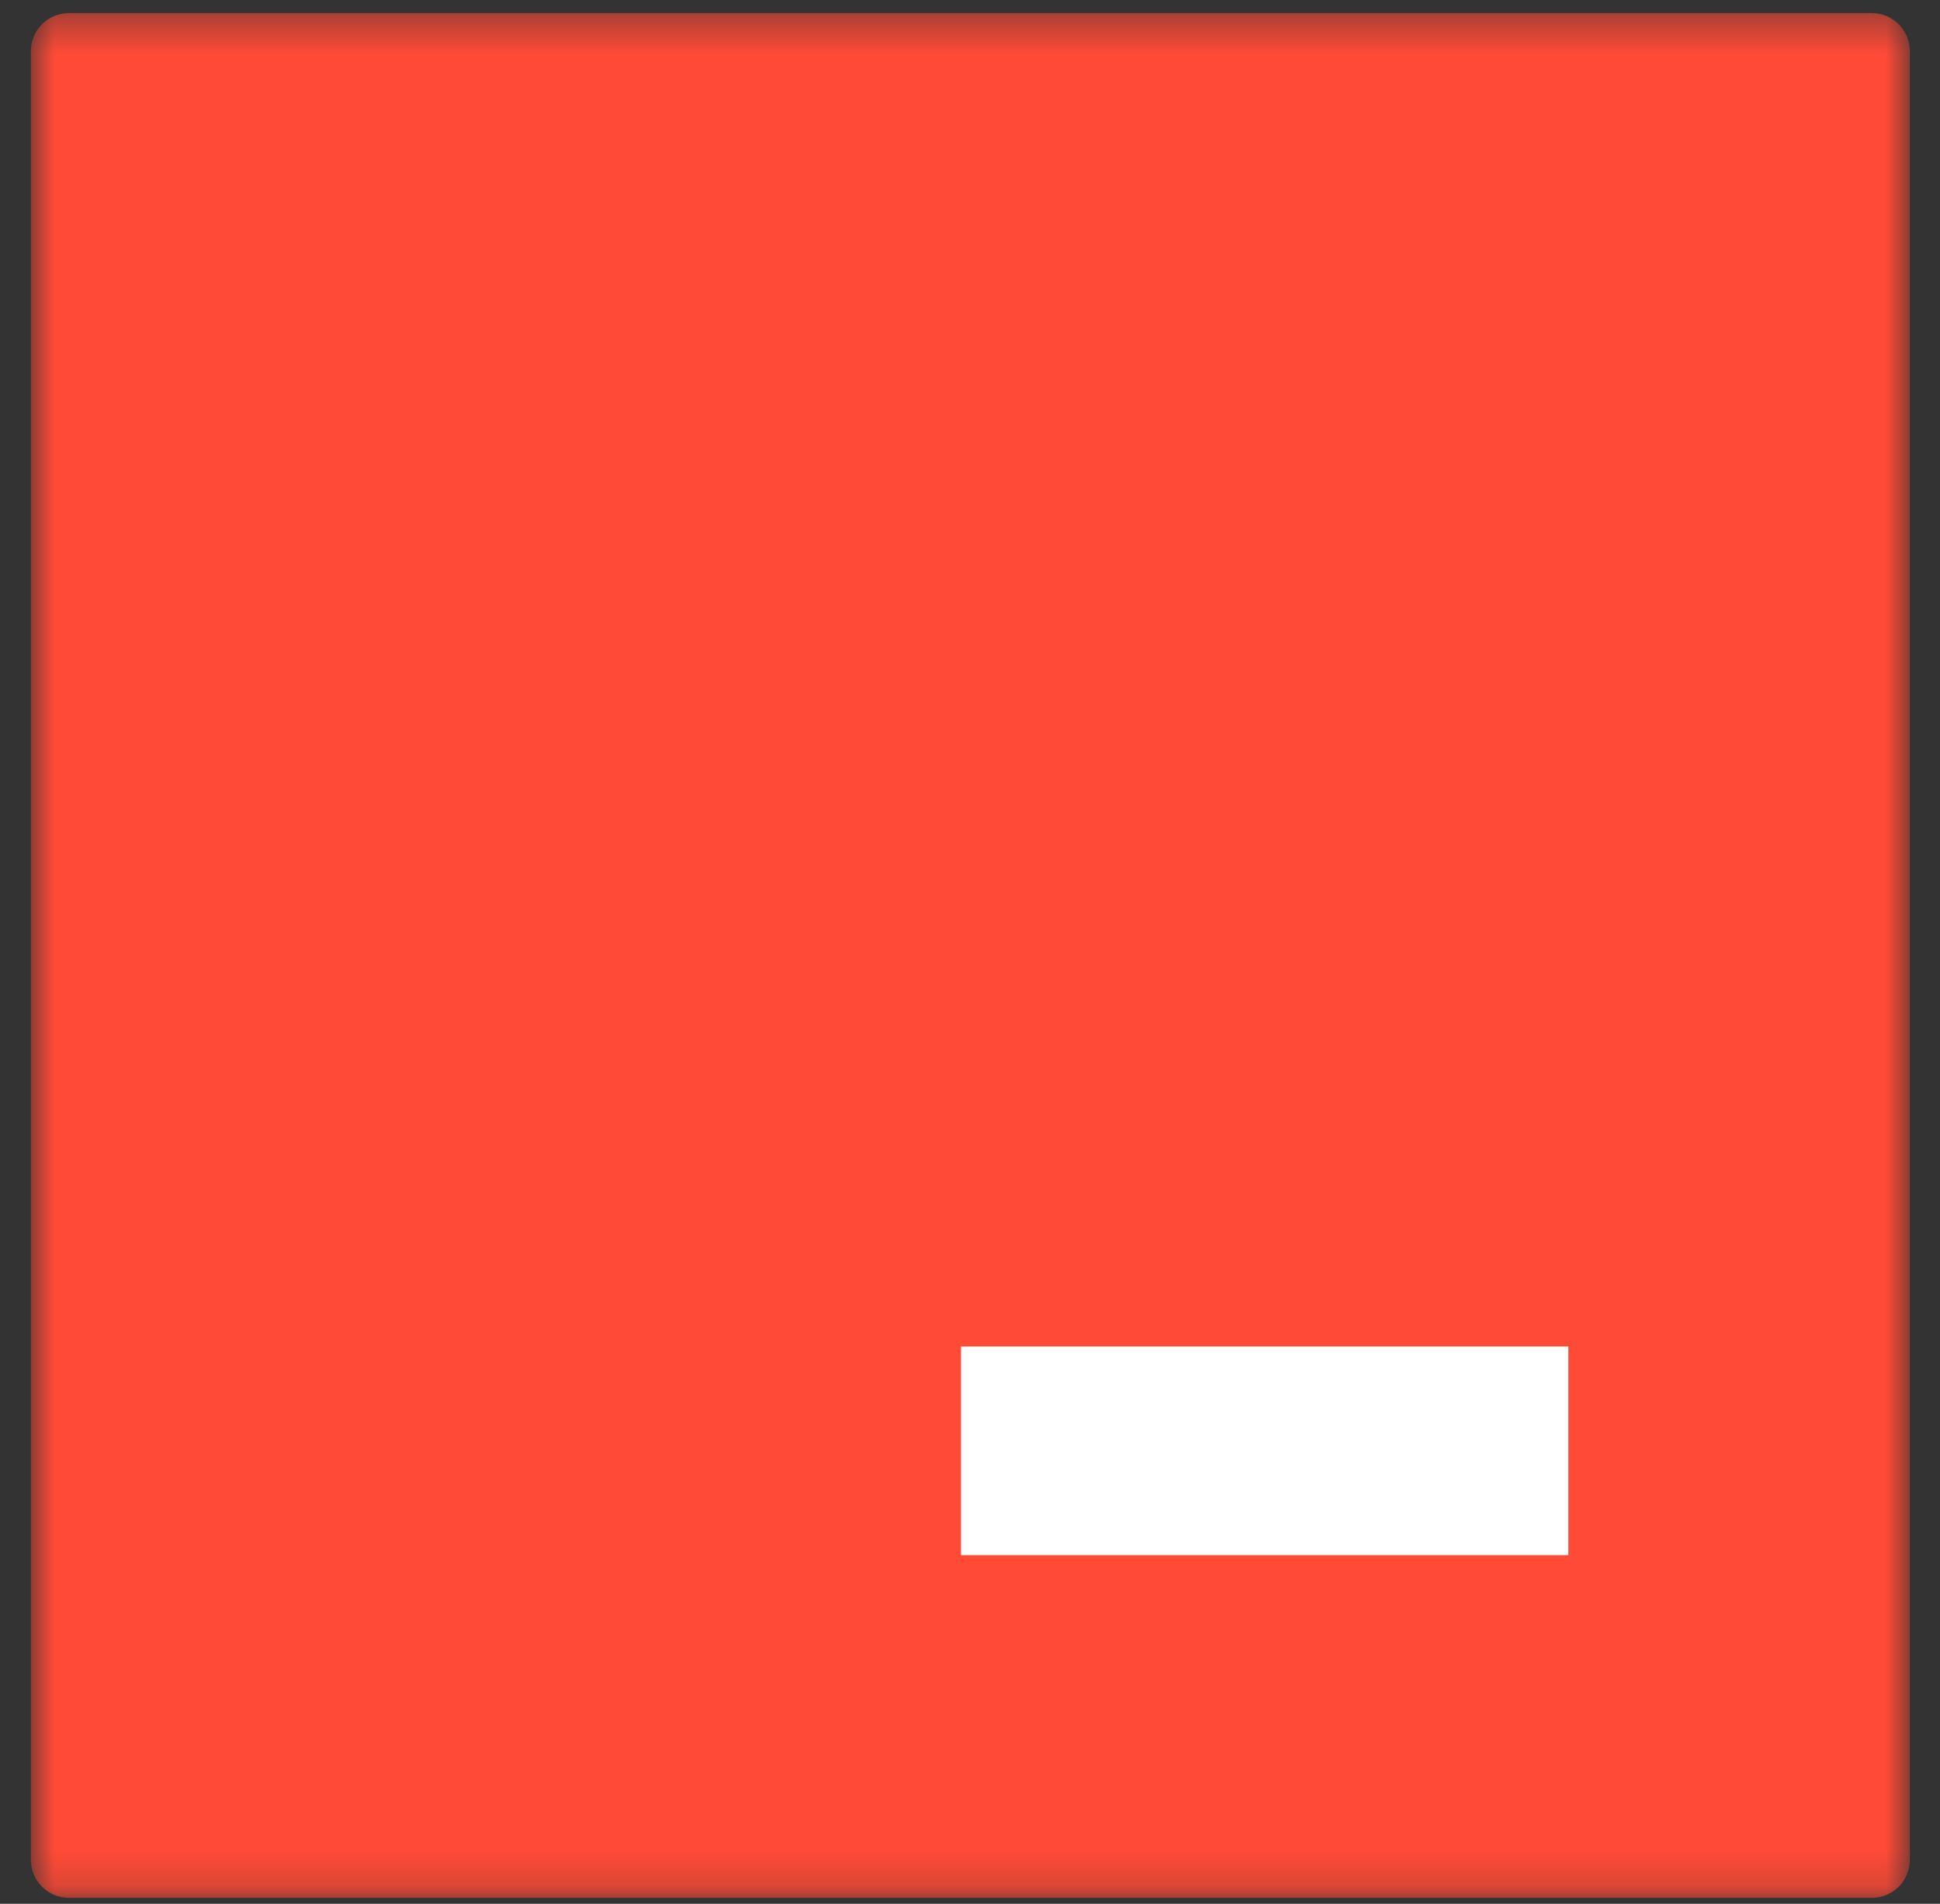 <svg width="54" height="53" viewBox="0 0 54 53" fill="none" xmlns="http://www.w3.org/2000/svg">
<rect x="0" y="0" width="54" height="53" fill="#333333" stroke="none"/>
<mask id="mask0_5172_26163" style="mask-type:luminance" maskUnits="userSpaceOnUse" x="0" y="0" width="54" height="53">
<path d="M53.159 0.365H0.859V52.835H53.159V0.365Z" fill="white"/>
</mask>
<g mask="url(#mask0_5172_26163)">
<path d="M52.103 0.365H1.916C1.332 0.365 0.859 0.839 0.859 1.425V51.775C0.859 52.361 1.332 52.835 1.916 52.835H52.103C52.687 52.835 53.16 52.361 53.16 51.775V1.425C53.16 0.839 52.687 0.365 52.103 0.365Z" fill="#FF4A36"/>
<path d="M43.655 37.486H26.75V43.296H43.655V37.486Z" fill="white"/>
</g>
</svg>
